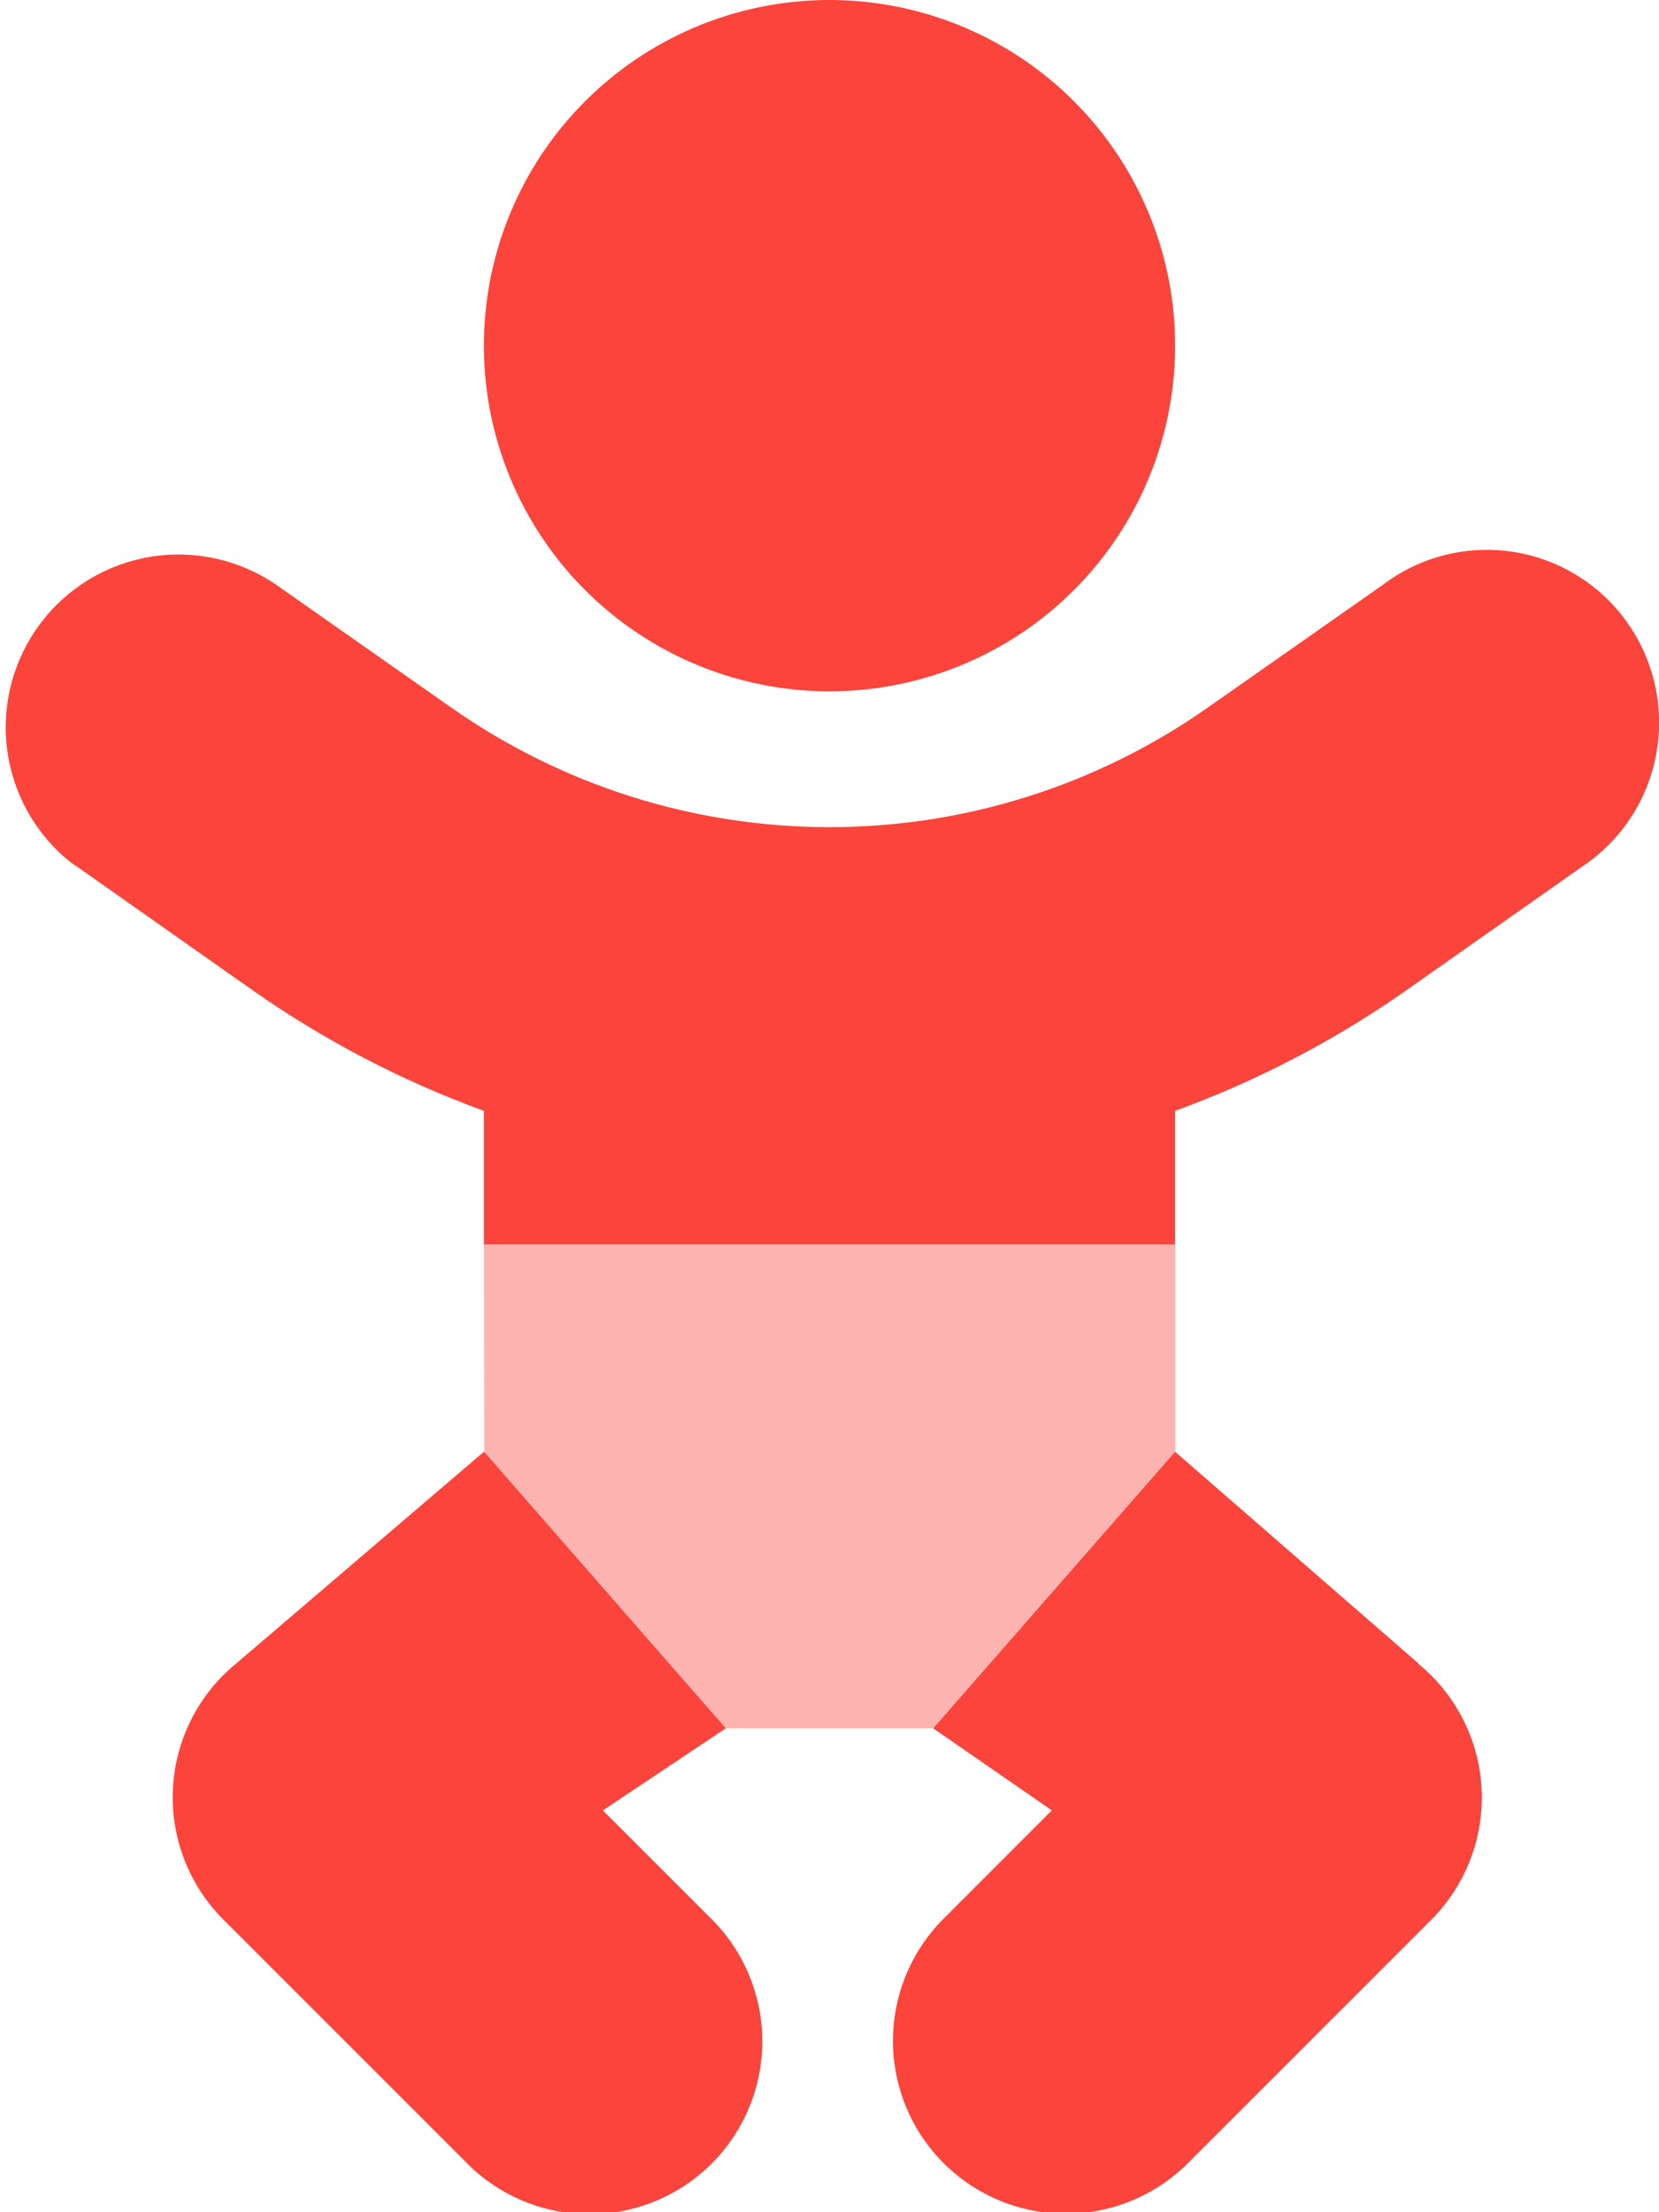 <svg width="384" height="512" viewBox="0 0 384 512" fill="none" xmlns="http://www.w3.org/2000/svg">
<g clip-path="url(#clip0)">
<path opacity="0.4" d="M272.07 288V336L216 400H168L112.07 336L112 288H272.07Z" fill="#FB443B"/>
<path d="M192.001 160C207.823 160 223.29 155.308 236.446 146.518C249.602 137.727 259.856 125.233 265.911 110.615C271.966 95.997 273.55 79.911 270.464 64.393C267.377 48.874 259.757 34.62 248.569 23.431C237.381 12.243 223.126 4.624 207.608 1.537C192.089 -1.55 176.004 0.035 161.386 6.09C146.768 12.145 134.274 22.398 125.483 35.554C116.693 48.71 112.001 64.177 112.001 80C112.001 101.217 120.429 121.566 135.432 136.569C150.435 151.571 170.783 160 192.001 160V160ZM139.541 419L168.001 400L112.071 336V335.94L112.001 336L54.671 385C50.343 388.536 46.804 392.939 44.282 397.926C41.76 402.913 40.311 408.373 40.028 413.954C39.745 419.536 40.635 425.114 42.641 430.331C44.646 435.547 47.722 440.285 51.671 444.24L107.671 500.24C111.361 504.06 115.774 507.108 120.655 509.204C125.535 511.3 130.783 512.404 136.095 512.45C141.406 512.496 146.673 511.484 151.589 509.473C156.505 507.462 160.971 504.492 164.727 500.736C168.482 496.98 171.452 492.514 173.464 487.598C175.475 482.682 176.487 477.415 176.441 472.104C176.395 466.793 175.291 461.544 173.195 456.664C171.098 451.784 168.051 447.37 164.231 443.68L139.541 419ZM376.001 143.19C372.857 138.996 368.916 135.464 364.404 132.797C359.892 130.13 354.897 128.38 349.707 127.648C344.517 126.916 339.234 127.216 334.16 128.531C329.086 129.846 324.322 132.149 320.141 135.31L279.641 163.7C253.982 181.752 223.374 191.44 192.001 191.44C160.628 191.44 130.02 181.752 104.361 163.7L63.891 135.31C55.388 129.499 44.971 127.191 34.809 128.867C24.648 130.544 15.524 136.075 9.338 144.31C3.153 152.545 0.382 162.848 1.602 173.074C2.823 183.301 7.941 192.662 15.891 199.21C16.557 199.73 17.267 200.23 18.021 200.71L58.511 229.21C75.046 240.802 93.029 250.179 112.001 257.1V288H272.001V257.1C290.972 250.179 308.955 240.802 325.491 229.21L366.001 200.71C366.727 200.23 367.437 199.73 368.131 199.21C376.585 192.812 382.161 183.325 383.636 172.825C385.111 162.326 382.365 151.67 376.001 143.19V143.19ZM328.331 385L272.001 336L216.001 400L243.461 419L218.721 443.75C214.938 447.449 211.928 451.862 209.862 456.733C207.797 461.604 206.719 466.836 206.69 472.126C206.661 477.417 207.681 482.66 209.693 487.554C211.704 492.447 214.666 496.893 218.407 500.633C222.149 504.374 226.595 507.335 231.489 509.346C236.382 511.356 241.626 512.376 246.917 512.346C252.207 512.316 257.439 511.237 262.309 509.171C267.18 507.105 271.592 504.093 275.291 500.31L331.291 444.31C335.239 440.355 338.315 435.617 340.321 430.401C342.326 425.184 343.216 419.606 342.934 414.024C342.651 408.443 341.202 402.983 338.68 397.996C336.158 393.009 332.619 388.606 328.291 385.07L328.331 385Z" fill="#FB443B"/>
</g>
<defs>
<clipPath id="clip0">
<rect width="384" height="512" fill="white"/>
</clipPath>
</defs>
</svg>
